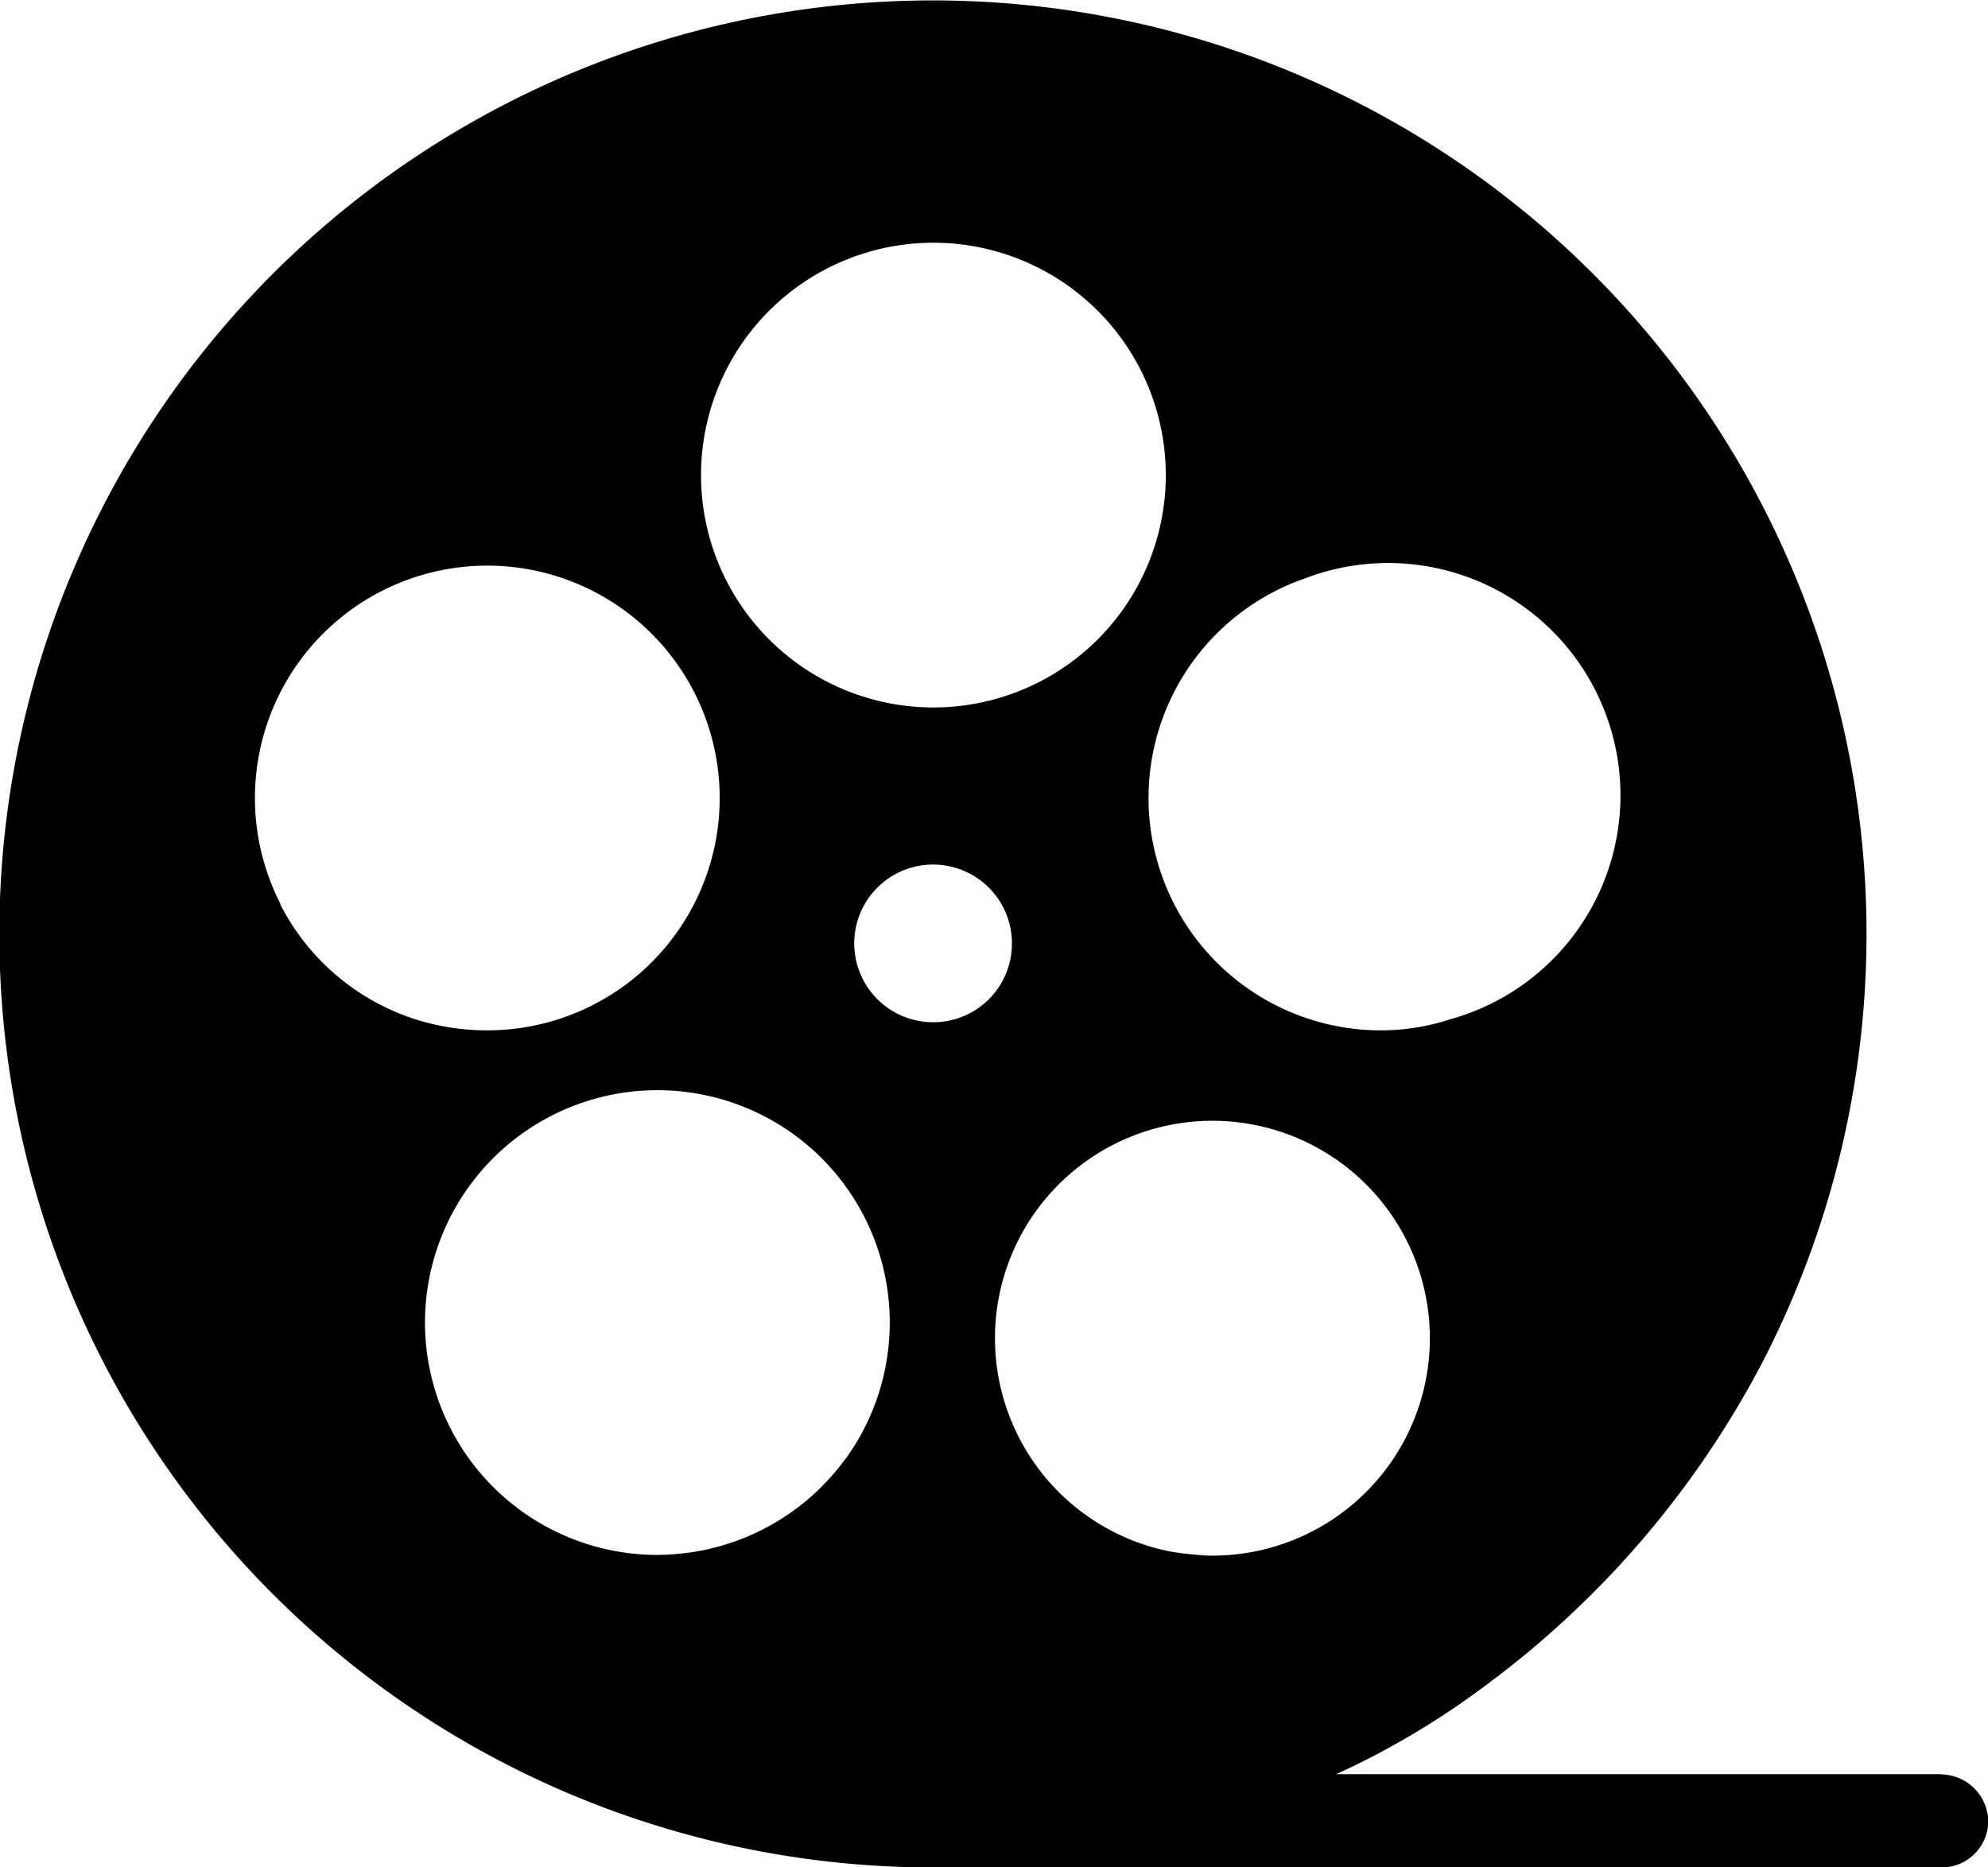 <svg xmlns="http://www.w3.org/2000/svg" width="23.954" height="22.5">
    <path d="M23.391 21.379H16.1a9.673 9.673 0 0 0 1.8-1.069 11.435 11.435 0 0 0 3.339-3.9 11.249 11.249 0 1 0-10 6.093H23.4a.561.561 0 0 0 .557-.557.574.574 0 0 0-.564-.564M15.747 6.961a2.8 2.8 0 1 1 1.729 5.321 2.7 2.7 0 0 1-.861.134 2.8 2.8 0 0 1-.868-5.454m-4.5-4.037a2.8 2.8 0 1 1-2.8 2.8 2.8 2.8 0 0 1 2.8-2.8m-7.866 7.97a2.8 2.8 0 1 1 2.486 1.521A2.854 2.854 0 0 1 5 12.281a2.782 2.782 0 0 1-1.625-1.388m6.812 6.686A2.807 2.807 0 0 1 8.363 18.7a3 3 0 0 1-.445.037 2.8 2.8 0 1 1 2.271-1.158m1.054-5.261a.95.95 0 1 1 .95-.95.947.947 0 0 1-.95.95m2.879 6.382a2.62 2.62 0 1 1 .43.045 4.31 4.31 0 0 1-.43-.045" data-name="Path 7855"/>
</svg>
